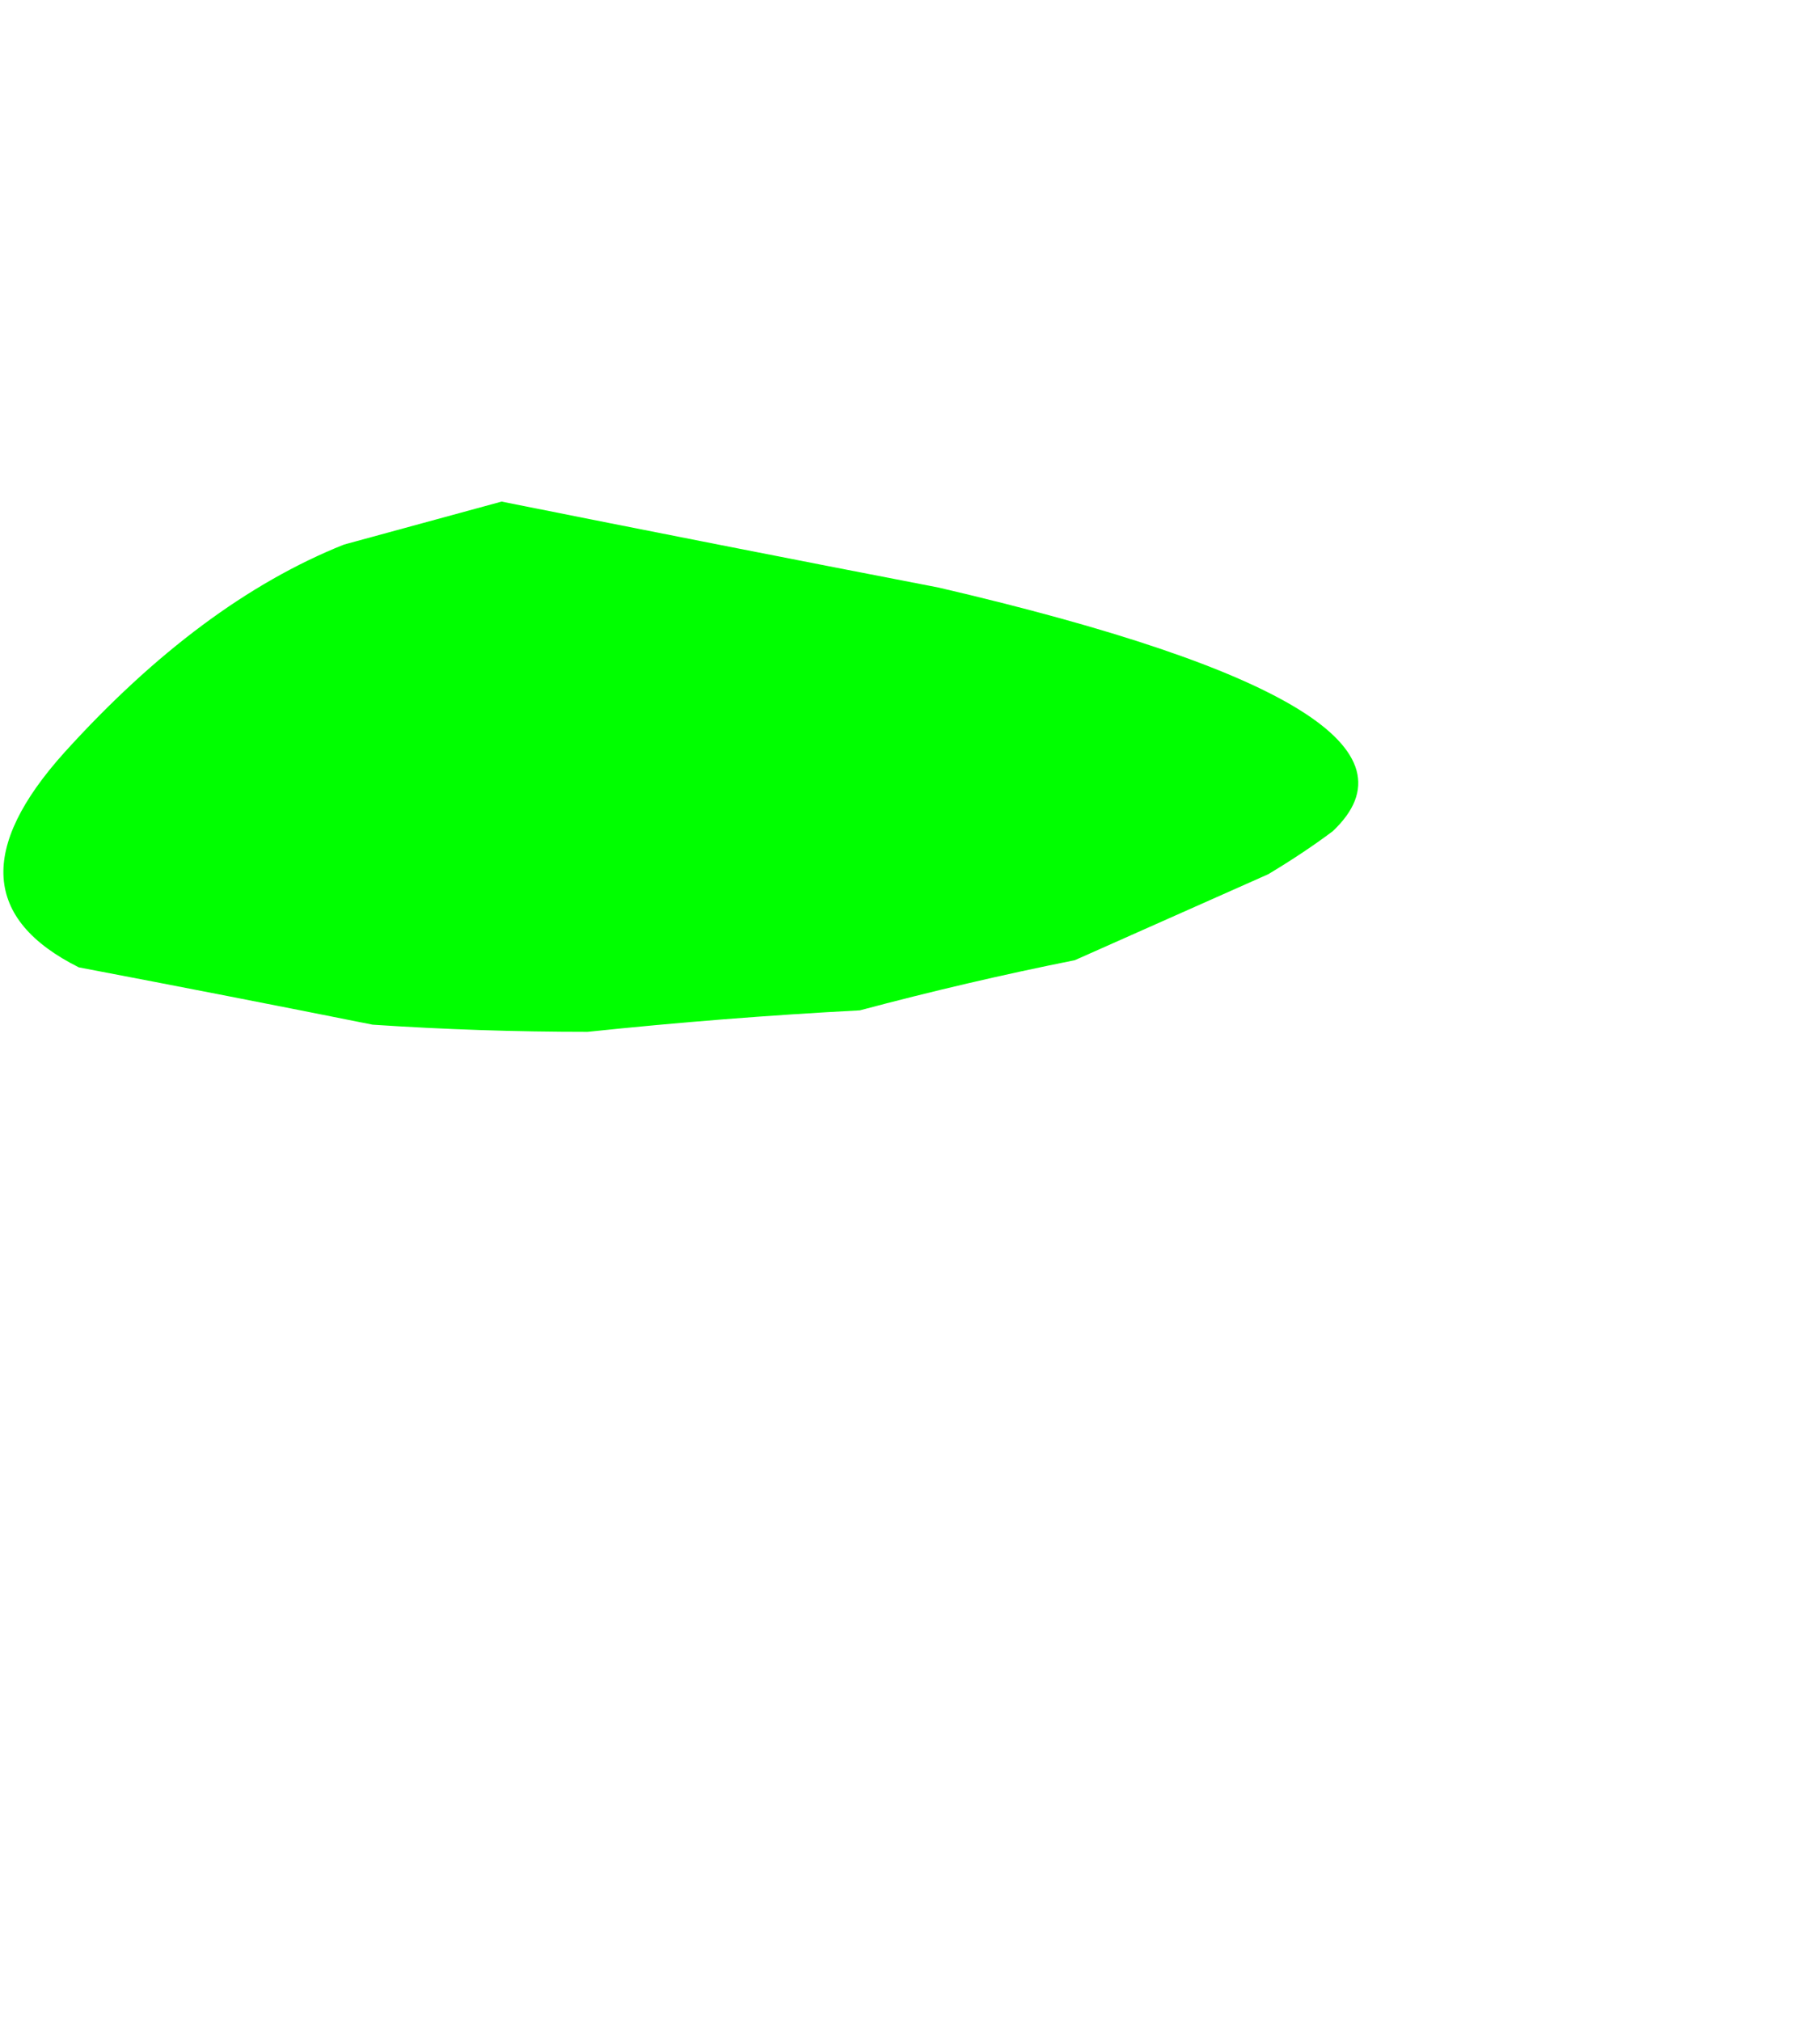 <?xml version="1.0" encoding="UTF-8" standalone="no"?>
<svg xmlns:xlink="http://www.w3.org/1999/xlink" height="14.1px" width="12.7px" xmlns="http://www.w3.org/2000/svg">
  <g transform="matrix(1.0, 0.0, 0.0, 1.0, -1.9, 0.35)">
    <path d="M2.35 4.9 Q1.45 5.9 2.45 6.4 L2.45 6.4 Q3.5 6.6 4.5 6.8 5.25 6.85 6.0 6.85 6.95 6.75 7.9 6.7 8.65 6.5 9.4 6.35 L10.75 5.75 Q11.0 5.6 11.2 5.45 12.1 4.6 8.45 3.75 6.9 3.45 5.4 3.15 L4.3 3.45 Q3.3 3.85 2.35 4.9" fill="#00ff00" fill-rule="evenodd" stroke="none">
      <animate attributeName="fill" dur="2s" repeatCount="indefinite" values="#00ff00;#00ff01"/>
      <animate attributeName="fill-opacity" dur="2s" repeatCount="indefinite" values="1.0;1.0"/>
      <animate attributeName="d" dur="2s" repeatCount="indefinite" values="M2.35 4.9 Q1.45 5.9 2.45 6.4 L2.45 6.4 Q3.5 6.6 4.5 6.8 5.25 6.85 6.0 6.85 6.95 6.75 7.9 6.7 8.65 6.5 9.4 6.35 L10.75 5.75 Q11.0 5.6 11.2 5.45 12.1 4.6 8.45 3.75 6.9 3.45 5.4 3.15 L4.3 3.45 Q3.3 3.85 2.35 4.9;M2.25 2.45 Q1.65 4.2 2.55 5.75 L2.6 5.85 Q1.85 8.3 2.75 10.15 3.25 11.2 4.25 12.05 7.05 14.35 7.65 13.5 8.25 12.65 10.1 12.25 L12.65 10.9 Q13.05 10.65 13.55 10.35 16.45 8.5 11.5 4.4 11.25 1.2 7.8 0.1 L5.7 -0.35 Q3.15 -0.1 2.25 2.45"/>
    </path>
    <path d="M2.35 4.9 Q3.3 3.85 4.3 3.45 L5.4 3.15 Q6.9 3.45 8.45 3.75 12.1 4.6 11.2 5.45 11.0 5.6 10.75 5.75 L9.4 6.35 Q8.65 6.5 7.9 6.7 6.95 6.75 6.0 6.85 5.25 6.85 4.5 6.8 3.5 6.6 2.45 6.4 L2.45 6.4 Q1.45 5.9 2.35 4.9" fill="none" stroke="#000000" stroke-linecap="round" stroke-linejoin="round" stroke-opacity="0.0" stroke-width="1.0">
      <animate attributeName="stroke" dur="2s" repeatCount="indefinite" values="#000000;#000001"/>
      <animate attributeName="stroke-width" dur="2s" repeatCount="indefinite" values="0.0;0.0"/>
      <animate attributeName="fill-opacity" dur="2s" repeatCount="indefinite" values="0.0;0.0"/>
      <animate attributeName="d" dur="2s" repeatCount="indefinite" values="M2.35 4.9 Q3.3 3.85 4.3 3.45 L5.4 3.15 Q6.9 3.45 8.45 3.75 12.1 4.6 11.2 5.45 11.0 5.6 10.75 5.75 L9.4 6.35 Q8.65 6.5 7.9 6.7 6.95 6.75 6.0 6.85 5.25 6.85 4.5 6.8 3.5 6.6 2.45 6.4 L2.45 6.4 Q1.45 5.9 2.35 4.9;M2.25 2.45 Q3.15 -0.1 5.7 -0.35 L7.8 0.1 Q11.25 1.2 11.5 4.4 16.45 8.5 13.55 10.35 13.05 10.65 12.65 10.9 L10.1 12.25 Q8.25 12.65 7.65 13.5 7.05 14.35 4.25 12.05 3.25 11.2 2.75 10.15 1.85 8.3 2.6 5.85 L2.55 5.75 Q1.65 4.2 2.25 2.45"/>
    </path>
  </g>
</svg>
